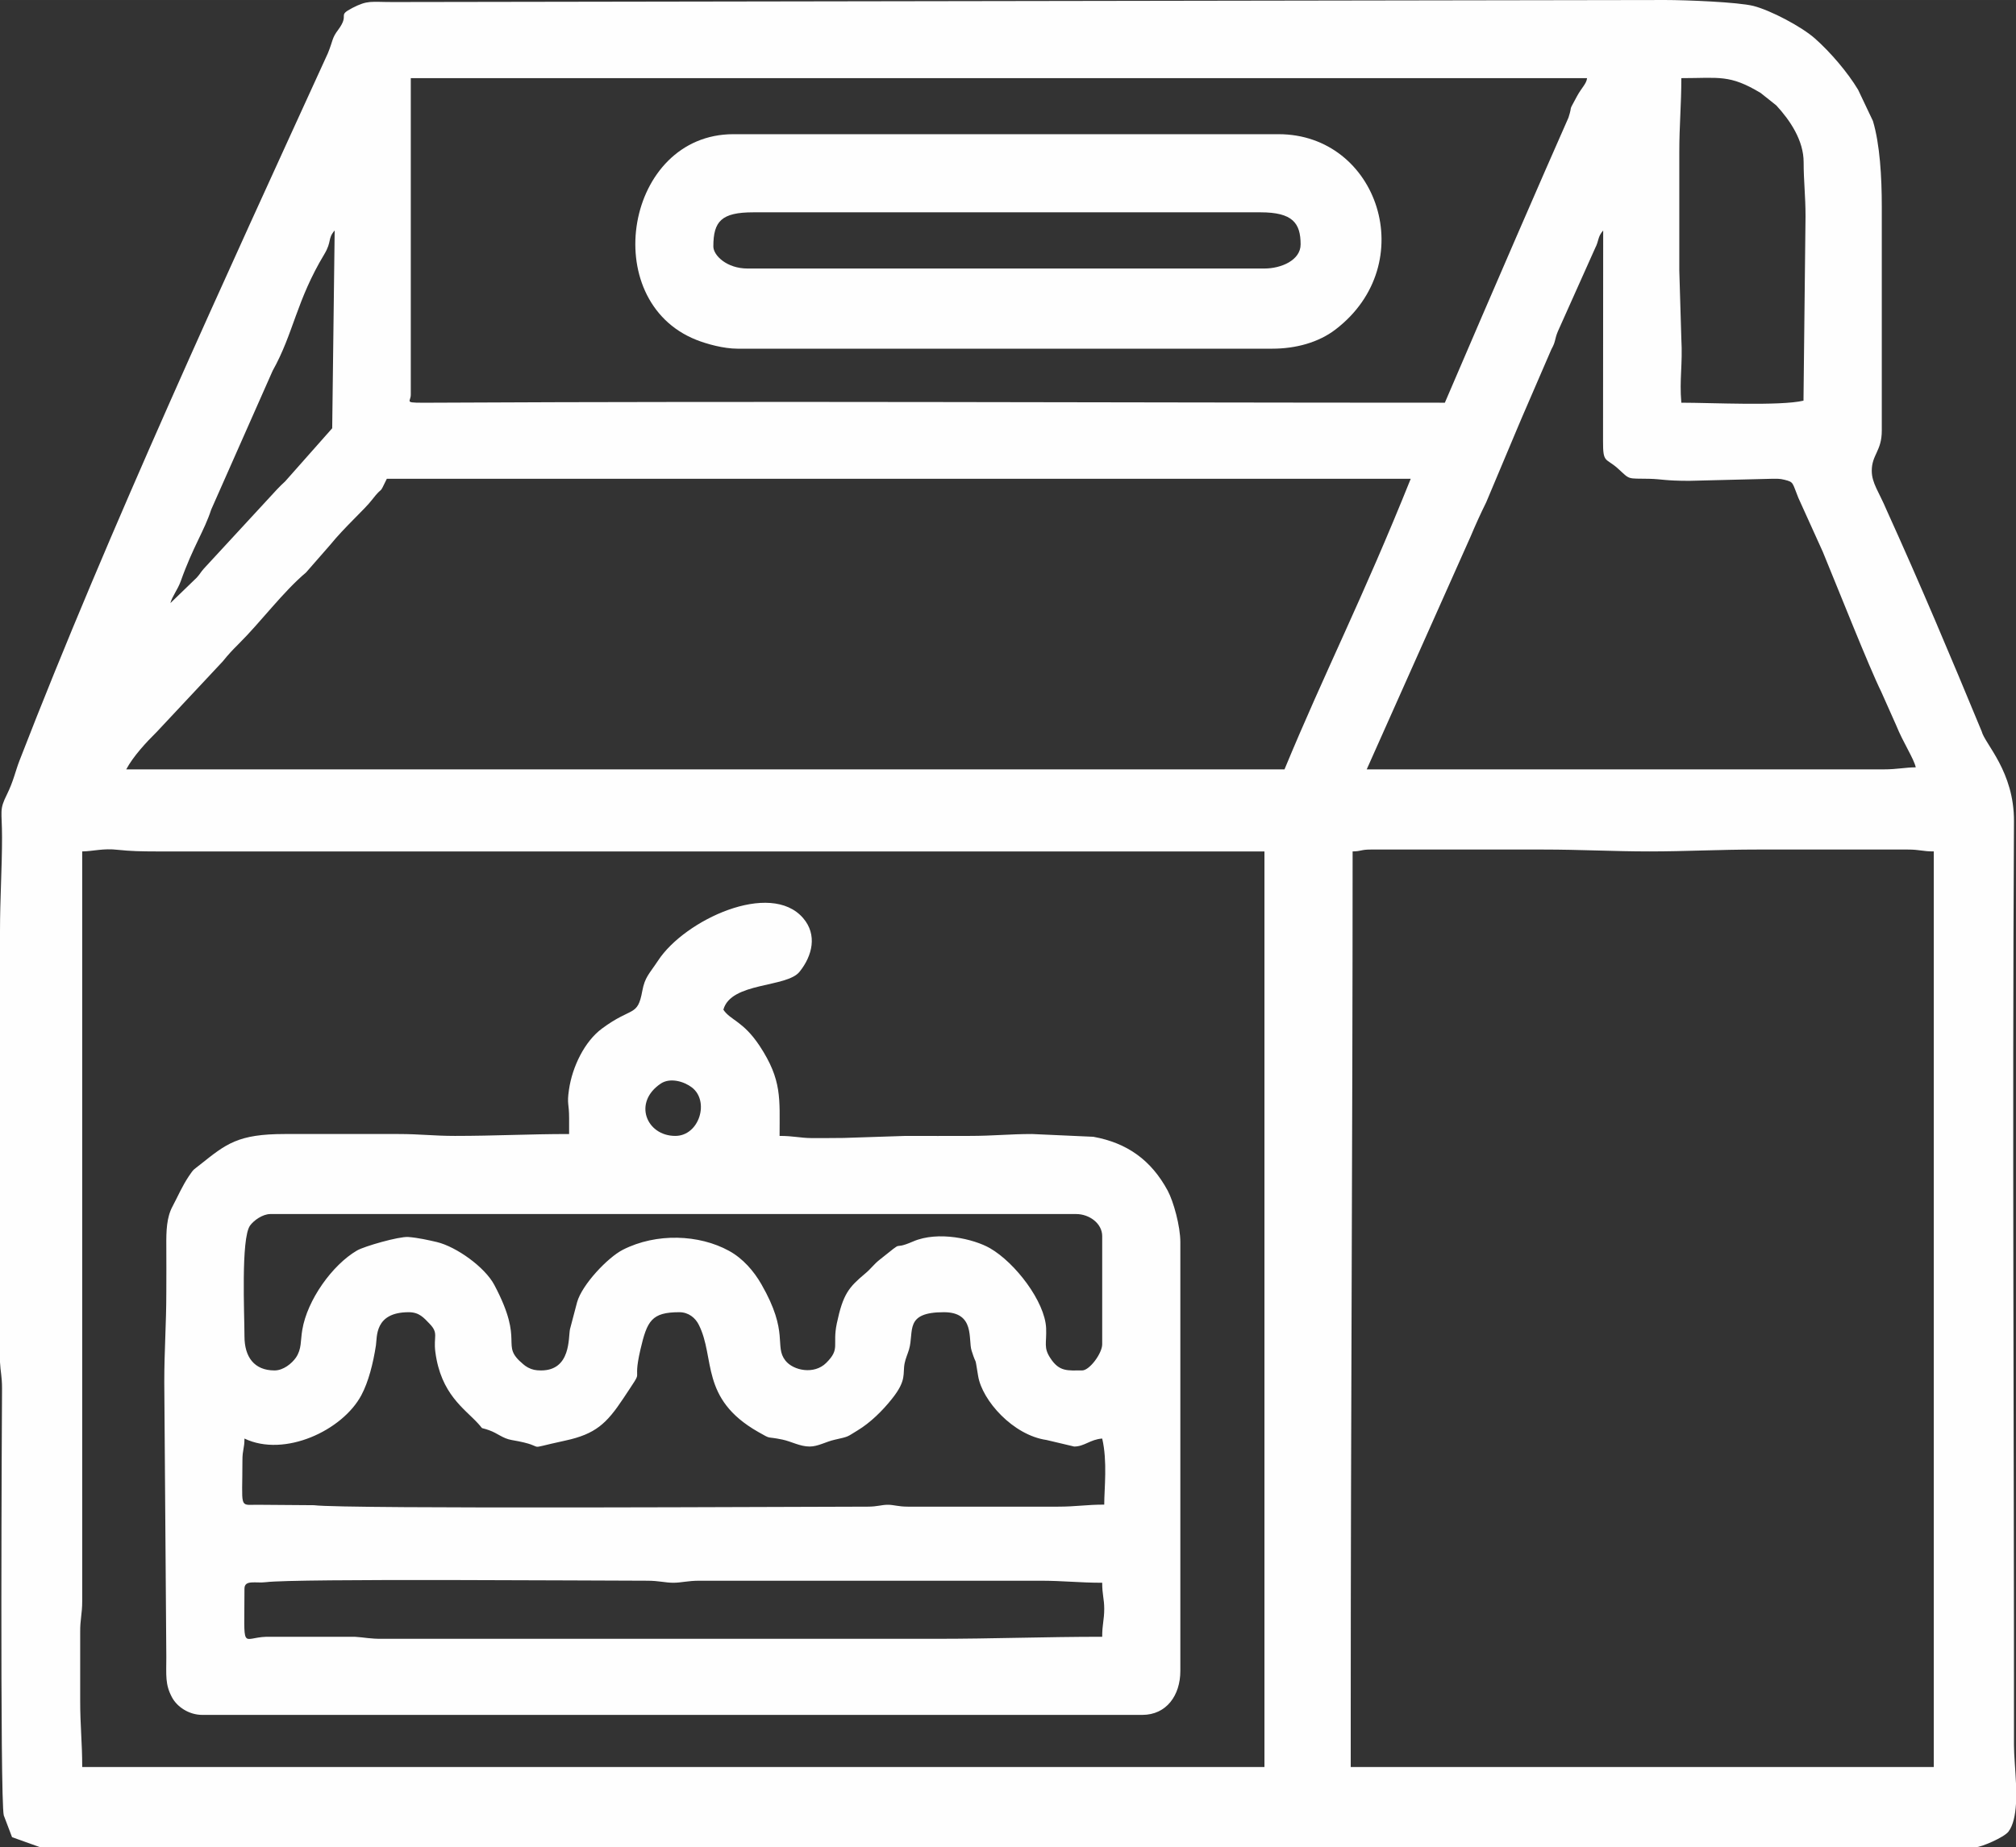 <?xml version="1.0" encoding="UTF-8"?>
<!DOCTYPE svg PUBLIC "-//W3C//DTD SVG 1.1//EN" "http://www.w3.org/Graphics/SVG/1.1/DTD/svg11.dtd">
<!-- Creator: CorelDRAW X6 -->
<svg xmlns="http://www.w3.org/2000/svg" xml:space="preserve" width="138.789mm" height="127.2mm" version="1.1" style="shape-rendering:geometricPrecision; text-rendering:geometricPrecision; image-rendering:optimizeQuality; fill-rule:evenodd; clip-rule:evenodd"
viewBox="0 0 13879 12720"
 xmlns:xlink="http://www.w3.org/1999/xlink">
 <rect x="0" y="0" width="13879" height="12720" fill="#333333" stroke="none"/>
 <defs>
  <style type="text/css">
   <![CDATA[
    .fil0 {fill:#FEFEFE}
   ]]>
  </style>
 </defs>
 <g id="Layer_x0020_1">
  <g id="_673507728">
   <path class="fil0" d="M9299 11782c0,-1987 13,-3932 13,-5919 63,-1 55,-13 125,-13l1186 0c258,0 487,13 731,13 250,0 482,-13 745,-13l1035 0c84,0 100,13 179,13l0 6305 -4014 0 0 -386zm4580 501l0 138c-5,79 -19,148 -52,192 -31,40 -188,107 -224,107l-13327 0 -193 -69 -57 -150c-27,-105 -13,-2818 -12,-2940 0,-84 -11,-116 -14,-181l0 -200 0 -3 0 -3 0 -2759c0,-231 14,-432 14,-648 0,-187 -21,-187 34,-297 45,-91 59,-163 86,-232 617,-1593 1431,-3356 2123,-4871 38,-93 26,-102 72,-163 82,-111 -13,-92 98,-150 106,-54 124,-40 277,-40l8761 -14c140,0 500,14 607,41 117,30 331,142 424,225 105,93 224,232 296,352l102 215c48,160 61,386 61,588l0 1545c0,140 -69,165 -69,276 0,85 50,146 102,270 235,518 439,1003 655,1525 22,86 224,277 222,619 -12,2111 1,4246 0,6360 0,71 10,169 14,267zm-13313 -1977l0 -4443c76,-1 144,-23 246,-11 84,9 161,11 264,11l7629 0 0 6305 -8139 0c0,-168 -14,-285 -14,-455 0,-157 0,-313 0,-470 -1,-94 14,-126 14,-220l0 -717zm8843 -5008l715 -1603c34,-81 69,-158 108,-237l196 -466c19,-47 29,-67 49,-116l204 -472c30,-52 21,-68 44,-122l256 -572c29,-56 16,-77 56,-123l-1 1449c-1,156 18,115 101,189 89,81 60,69 217,72 89,2 106,14 276,14l566 -14c38,0 55,-2 90,7 65,16 52,20 95,125l168 371c106,257 319,795 402,963l102 229c50,124 122,230 136,292 -72,0 -128,14 -221,14l-3559 0zm-566 0l-7974 0c48,-90 138,-187 211,-259l453 -484c43,-53 64,-75 112,-123 152,-151 302,-355 462,-490l167 -191c99,-122 238,-245 286,-308 86,-111 42,-20 103,-146l7049 0c-331,825 -590,1327 -869,2001zm2718 -3436l0 -813c0,-188 14,-325 14,-511 262,0 331,-27 546,102l108 86c95,103 188,241 188,391 0,131 13,230 13,373l-14 1269c-163,38 -631,14 -841,14 -14,-162 10,-261 0,-442l-14 -469zm-10388 2291c12,-46 50,-92 71,-150 86,-242 162,-346 210,-494l423 -956c144,-257 163,-483 356,-803 53,-89 21,-106 71,-163l-17 1362 -324 366c-22,21 -36,33 -56,55l-503 545c-24,27 -24,34 -49,62l-182 176zm8774 -1380c-2312,0 -4656,-12 -6967,0 -214,1 -152,1 -152,-55l0 -2180 8098 0c-4,39 -37,65 -69,124 -68,126 -26,45 -59,148 -177,400 -510,1167 -851,1963z"/>
   <path class="fil0" d="M7588 11271c-397,0 -748,14 -1145,14l-3808 0c-88,1 -125,-10 -193,-14l-608 0c-177,6 -151,111 -151,-331 0,-64 79,-36 148,-45 206,-26 2250,-10 2625,-10 80,0 124,14 179,14 56,0 100,-14 180,-14l2345 0c161,0 269,14 428,14 0,84 14,110 14,179 0,79 -14,105 -14,193zm14 -910c-124,0 -192,14 -318,14l-1034 0c-67,0 -95,-13 -138,-13 -44,0 -71,13 -138,13 -422,0 -3605,18 -3812,-10l-397 -3c-120,1 -96,25 -96,-305 0,-76 14,-81 14,-151 276,132 676,-56 805,-299 49,-92 81,-219 100,-342 9,-58 -11,-229 226,-229 73,0 104,39 143,79 65,67 26,86 40,194 38,292 201,391 294,493 46,50 5,21 77,47 59,21 92,56 154,67 283,48 50,73 370,4 208,-45 284,-117 399,-290 159,-241 56,-69 118,-337 46,-197 76,-257 268,-257 64,0 111,40 134,87 115,228 6,508 408,737 99,56 46,28 167,53 62,13 121,48 188,48 58,0 113,-34 173,-47 103,-23 82,-19 157,-64 88,-53 173,-137 237,-218 104,-130 72,-172 87,-245 6,-31 20,-61 30,-94 37,-126 -35,-257 240,-257 217,0 166,188 191,265 39,123 18,13 45,175 28,168 240,407 471,440l190 45c71,0 110,-49 193,-55 37,157 14,345 14,455zm-5712 -924c-140,0 -207,-93 -207,-235 0,-150 -25,-672 38,-762 25,-35 86,-80 141,-80l5546 0c92,0 180,65 180,152l0 745c0,62 -87,180 -138,180 -99,0 -157,11 -219,-85 -48,-73 -25,-101 -29,-206 -8,-183 -213,-451 -387,-551 -110,-63 -356,-121 -529,-46 -165,71 -36,-30 -232,127 -38,30 -59,62 -98,94 -113,95 -152,140 -195,343 -32,153 26,174 -73,272 -82,82 -226,54 -281,-16 -79,-101 28,-189 -165,-525 -52,-91 -128,-179 -224,-231 -204,-112 -498,-125 -730,-7 -104,53 -281,240 -315,361l-49 186c-12,57 8,284 -199,284 -38,0 -61,-5 -90,-20 -15,-8 -22,-14 -33,-23 -167,-139 17,-139 -199,-546 -65,-123 -262,-263 -395,-295 -56,-13 -130,-30 -198,-35 -65,-4 -302,64 -352,93 -170,99 -343,341 -377,547 -13,75 -3,131 -44,191 -28,40 -86,88 -147,88zm2759 -1615c-199,0 -294,-231 -99,-361 65,-42 159,-14 213,27 124,95 51,334 -114,334zm-731 -124l0 111c-278,0 -509,13 -786,13 -147,0 -240,-13 -387,-13l-786 0c-321,0 -402,68 -578,208 -49,40 -44,27 -82,84 -44,66 -72,132 -111,206 -41,76 -44,168 -43,274 1,106 0,212 0,317 0,222 -14,397 -14,621l14 1890c0,129 -9,189 39,279 34,64 115,121 209,121l6471 0c166,0 262,-134 262,-303l0 -2952c0,-111 -47,-280 -87,-355 -114,-211 -280,-329 -512,-371l-422 -19c-157,0 -266,13 -428,13 -147,0 -294,1 -441,0l-428 14c-73,0 -148,2 -221,1 -82,-1 -124,-15 -220,-15 0,-258 18,-384 -138,-621 -114,-171 -199,-174 -249,-248 52,-192 437,-150 525,-262 88,-110 123,-254 24,-369 -226,-262 -816,14 -998,292 -63,95 -91,114 -109,209 -33,182 -69,105 -278,260 -119,88 -204,262 -227,421 -15,103 1,92 1,194z"/>
   <path class="fil0" d="M4911 1697c0,-174 56,-235 276,-235l3491 0c221,0 276,74 276,221 0,109 -134,166 -249,166l-3559 0c-142,0 -235,-90 -235,-152zm-118 643c73,29 189,61 284,61l3683 0c161,0 318,-43 434,-132 592,-453 294,-1345 -392,-1345l-3753 0c-743,0 -937,1145 -256,1416z"/>
  </g>
 </g>
</svg>
